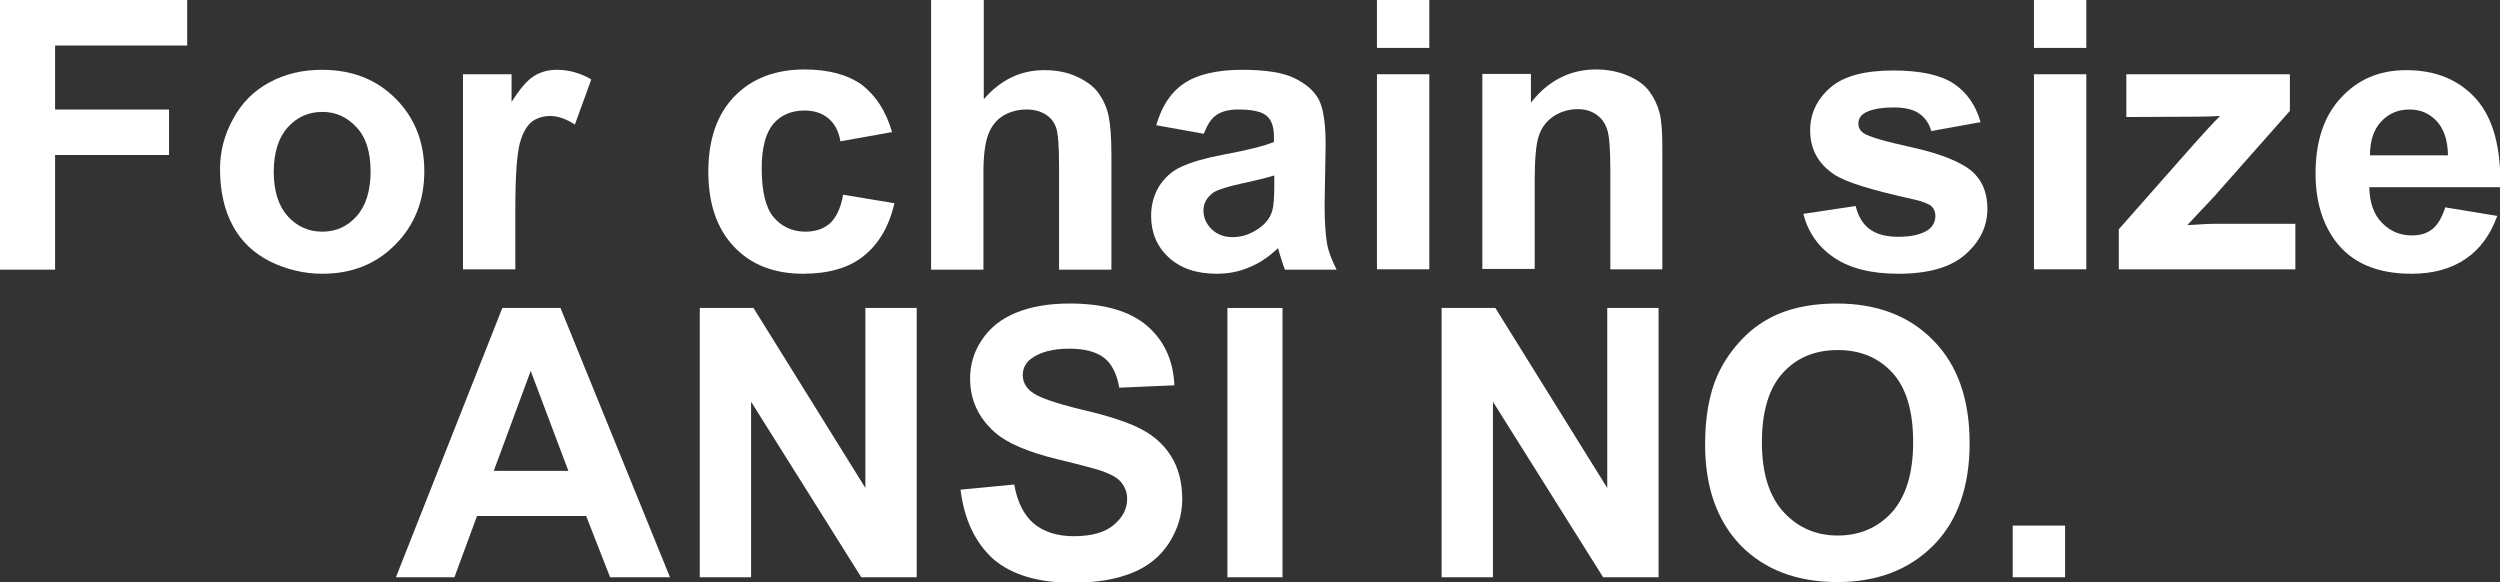 <?xml version="1.0" encoding="utf-8"?>
<!-- Generator: Adobe Illustrator 26.5.0, SVG Export Plug-In . SVG Version: 6.00 Build 0)  -->
<svg version="1.1" id="圖層_1" xmlns="http://www.w3.org/2000/svg" xmlns:xlink="http://www.w3.org/1999/xlink" x="0px" y="0px"
	 viewBox="0 0 73.06 17.01" style="enable-background:new 0 0 73.06 17.01;" xml:space="preserve">
<rect x="0" y="0" width="73.06" height="17.01" fill="#333333" stroke="none"/>
<style type="text/css">
	.st0{fill:#FFFFFF;}
	.st1{fill:none;stroke:#2F2725;stroke-width:0.567;stroke-miterlimit:10;}
	.st2{fill:#231815;}
	.st3{fill:none;stroke:#231815;stroke-width:0.567;}
	.st4{fill:#2F2725;}
	.st5{fill:none;stroke:#2F2725;stroke-width:0.315;}
	.st6{fill:none;stroke:#231815;stroke-width:0.528;}
	.st7{fill:none;stroke:#231815;stroke-width:0.727;}
	.st8{fill:none;stroke:#FFFFFF;stroke-width:0.567;stroke-miterlimit:10;}
	.st9{fill:none;stroke:#FFFFFF;stroke-miterlimit:10;}
</style>
<g>
	<path class="st0" d="M0,7.87V0h5.47v1.33H1.61V3.2h3.33v1.33H1.61v3.35H0z"/>
	<path class="st0" d="M6.43,4.94c0-0.5,0.12-0.99,0.38-1.46c0.25-0.47,0.61-0.83,1.06-1.07c0.46-0.25,0.97-0.37,1.54-0.37
		c0.88,0,1.59,0.28,2.15,0.84s0.84,1.27,0.84,2.12c0,0.86-0.28,1.58-0.85,2.15C10.99,7.72,10.28,8,9.42,8
		C8.89,8,8.39,7.88,7.91,7.65c-0.48-0.24-0.85-0.58-1.1-1.04C6.56,6.15,6.43,5.6,6.43,4.94z M8,5.02c0,0.57,0.14,1,0.41,1.3
		s0.61,0.45,1.01,0.45s0.73-0.15,1-0.45s0.41-0.74,0.41-1.31c0-0.56-0.13-0.99-0.41-1.29s-0.6-0.45-1-0.45S8.68,3.42,8.41,3.72
		S8,4.46,8,5.02z"/>
	<path class="st0" d="M15.06,7.87h-1.53v-5.7h1.42v0.81c0.24-0.38,0.46-0.64,0.66-0.76c0.19-0.12,0.42-0.18,0.66-0.18
		c0.35,0,0.68,0.09,1.01,0.28L16.8,3.64c-0.26-0.17-0.5-0.25-0.72-0.25c-0.21,0-0.4,0.06-0.54,0.17c-0.15,0.12-0.27,0.33-0.35,0.63
		c-0.08,0.3-0.13,0.94-0.13,1.91V7.87z"/>
	<path class="st0" d="M26.07,3.86l-1.51,0.27c-0.05-0.3-0.17-0.52-0.35-0.67s-0.41-0.23-0.7-0.23c-0.38,0-0.69,0.13-0.91,0.39
		s-0.34,0.69-0.34,1.3c0,0.68,0.12,1.16,0.35,1.43s0.54,0.42,0.93,0.42c0.29,0,0.53-0.08,0.71-0.24c0.18-0.16,0.32-0.44,0.39-0.84
		l1.5,0.25c-0.16,0.68-0.46,1.19-0.9,1.54C24.81,7.83,24.21,8,23.47,8c-0.84,0-1.52-0.26-2.02-0.79c-0.5-0.53-0.75-1.26-0.75-2.19
		c0-0.94,0.25-1.67,0.76-2.2c0.5-0.52,1.19-0.79,2.05-0.79c0.7,0,1.26,0.15,1.68,0.45C25.59,2.79,25.89,3.24,26.07,3.86z"/>
	<path class="st0" d="M28.75,0v2.9c0.49-0.57,1.08-0.85,1.77-0.85c0.35,0,0.67,0.06,0.95,0.19s0.5,0.29,0.64,0.49
		c0.14,0.2,0.24,0.42,0.29,0.67c0.05,0.24,0.08,0.62,0.08,1.13v3.35h-1.53V4.86c0-0.6-0.03-0.98-0.09-1.14
		c-0.06-0.16-0.16-0.29-0.31-0.38c-0.15-0.09-0.33-0.14-0.55-0.14c-0.25,0-0.48,0.06-0.68,0.18c-0.2,0.12-0.35,0.31-0.44,0.55
		s-0.14,0.61-0.14,1.09v2.86h-1.53V0H28.75z"/>
	<path class="st0" d="M35.18,3.91l-1.39-0.25c0.16-0.55,0.42-0.96,0.81-1.22c0.38-0.26,0.95-0.4,1.7-0.4c0.68,0,1.19,0.08,1.52,0.24
		s0.57,0.36,0.71,0.61s0.21,0.7,0.21,1.35L38.71,6c0,0.5,0.03,0.87,0.07,1.11s0.14,0.49,0.28,0.77h-1.51
		c-0.04-0.1-0.09-0.25-0.15-0.45c-0.03-0.09-0.04-0.15-0.05-0.18c-0.26,0.25-0.54,0.44-0.84,0.56C36.21,7.94,35.9,8,35.56,8
		c-0.6,0-1.06-0.16-1.41-0.48c-0.34-0.32-0.51-0.72-0.51-1.21c0-0.32,0.08-0.61,0.23-0.86c0.16-0.25,0.37-0.45,0.66-0.58
		c0.28-0.13,0.69-0.25,1.22-0.35c0.71-0.13,1.21-0.26,1.48-0.37V4c0-0.29-0.07-0.5-0.22-0.62c-0.14-0.12-0.42-0.18-0.82-0.18
		c-0.27,0-0.48,0.05-0.64,0.16S35.28,3.65,35.18,3.91z M37.23,5.13c-0.2,0.06-0.51,0.14-0.93,0.23c-0.42,0.09-0.7,0.18-0.83,0.26
		c-0.2,0.14-0.3,0.32-0.3,0.53c0,0.21,0.08,0.39,0.24,0.55c0.16,0.15,0.36,0.23,0.61,0.23c0.28,0,0.54-0.09,0.79-0.27
		c0.19-0.14,0.31-0.3,0.37-0.5c0.04-0.13,0.06-0.37,0.06-0.74V5.13z"/>
	<path class="st0" d="M40.24,1.4V0h1.53v1.4H40.24z M40.24,7.87v-5.7h1.53v5.7H40.24z"/>
	<path class="st0" d="M48.59,7.87h-1.53V4.96c0-0.62-0.03-1.01-0.1-1.2s-0.17-0.32-0.32-0.42c-0.15-0.1-0.32-0.15-0.53-0.15
		c-0.26,0-0.5,0.07-0.71,0.21c-0.21,0.14-0.35,0.33-0.43,0.57s-0.12,0.67-0.12,1.31v2.58h-1.53v-5.7h1.42v0.84
		c0.5-0.64,1.14-0.97,1.9-0.97c0.34,0,0.65,0.06,0.93,0.18s0.49,0.27,0.63,0.46c0.14,0.19,0.24,0.4,0.3,0.63
		c0.06,0.24,0.08,0.58,0.08,1.02V7.87z"/>
	<path class="st0" d="M52.7,6.25l1.53-0.23c0.07,0.29,0.2,0.52,0.4,0.67s0.48,0.23,0.84,0.23c0.4,0,0.69-0.07,0.89-0.21
		c0.13-0.1,0.2-0.24,0.2-0.4c0-0.11-0.04-0.21-0.11-0.28c-0.08-0.07-0.25-0.14-0.51-0.2c-1.23-0.27-2.02-0.51-2.35-0.74
		c-0.46-0.31-0.69-0.74-0.69-1.28c0-0.49,0.2-0.91,0.59-1.25s1.01-0.5,1.84-0.5c0.79,0,1.38,0.13,1.76,0.38
		c0.38,0.25,0.65,0.63,0.79,1.13l-1.44,0.26c-0.06-0.22-0.18-0.39-0.35-0.51c-0.17-0.12-0.42-0.18-0.74-0.18
		c-0.4,0-0.69,0.06-0.87,0.17c-0.12,0.08-0.17,0.18-0.17,0.31c0,0.11,0.05,0.2,0.15,0.27c0.14,0.1,0.61,0.24,1.43,0.42
		c0.81,0.18,1.38,0.41,1.71,0.67c0.32,0.27,0.48,0.64,0.48,1.12c0,0.52-0.22,0.97-0.66,1.35C56.99,7.82,56.34,8,55.47,8
		c-0.79,0-1.41-0.16-1.87-0.47S52.84,6.79,52.7,6.25z"/>
	<path class="st0" d="M59.44,1.4V0h1.53v1.4H59.44z M59.44,7.87v-5.7h1.53v5.7H59.44z"/>
	<path class="st0" d="M61.92,7.87V6.7l2.17-2.46c0.36-0.4,0.62-0.69,0.79-0.85c-0.18,0.01-0.41,0.02-0.7,0.02l-2.04,0.01V2.17h4.78
		v1.07L64.7,5.75l-0.78,0.83c0.42-0.03,0.69-0.04,0.79-0.04h2.37v1.33H61.92z"/>
	<path class="st0" d="M71.46,6.06l1.52,0.25c-0.2,0.55-0.5,0.97-0.93,1.26S71.1,8,70.47,8c-1.01,0-1.75-0.32-2.23-0.97
		c-0.38-0.52-0.57-1.17-0.57-1.96c0-0.95,0.25-1.69,0.75-2.22c0.5-0.54,1.13-0.8,1.9-0.8c0.86,0,1.54,0.28,2.04,0.84
		s0.73,1.42,0.71,2.58h-3.83c0.01,0.45,0.13,0.8,0.37,1.04c0.24,0.25,0.53,0.37,0.88,0.37c0.24,0,0.44-0.06,0.6-0.19
		S71.37,6.34,71.46,6.06z M71.54,4.53c-0.01-0.44-0.12-0.77-0.34-1S70.72,3.2,70.41,3.2c-0.33,0-0.61,0.12-0.83,0.36
		s-0.32,0.57-0.32,0.98H71.54z"/>
	<path class="st0" d="M19.58,16.87h-1.75l-0.7-1.79h-3.19l-0.66,1.79h-1.71L14.68,9h1.7L19.58,16.87z M16.61,13.76l-1.1-2.92
		l-1.08,2.92H16.61z"/>
	<path class="st0" d="M20.45,16.87V9h1.57l3.27,5.26V9h1.5v7.87h-1.62l-3.22-5.13v5.13H20.45z"/>
	<path class="st0" d="M28.07,14.31l1.57-0.15c0.09,0.52,0.29,0.9,0.57,1.14c0.29,0.24,0.68,0.37,1.17,0.37
		c0.52,0,0.91-0.11,1.17-0.33c0.26-0.22,0.39-0.47,0.39-0.76c0-0.19-0.06-0.34-0.17-0.48s-0.3-0.24-0.58-0.34
		c-0.19-0.06-0.62-0.18-1.29-0.34c-0.86-0.21-1.47-0.47-1.82-0.78c-0.49-0.43-0.73-0.96-0.73-1.58c0-0.4,0.11-0.78,0.34-1.12
		c0.23-0.35,0.56-0.62,1-0.8s0.96-0.27,1.57-0.27c1,0,1.76,0.22,2.26,0.65s0.77,1.01,0.8,1.74l-1.61,0.07
		c-0.07-0.4-0.22-0.7-0.44-0.87c-0.23-0.18-0.57-0.27-1.02-0.27c-0.47,0-0.83,0.09-1.1,0.28c-0.17,0.12-0.26,0.29-0.26,0.49
		c0,0.19,0.08,0.35,0.24,0.48c0.2,0.17,0.7,0.34,1.48,0.53c0.78,0.18,1.36,0.37,1.74,0.57c0.38,0.2,0.67,0.46,0.88,0.8
		c0.21,0.34,0.32,0.76,0.32,1.25c0,0.45-0.13,0.87-0.38,1.27c-0.25,0.39-0.61,0.69-1.08,0.88s-1.04,0.29-1.74,0.29
		c-1.01,0-1.78-0.23-2.32-0.69C28.5,15.86,28.18,15.19,28.07,14.31z"/>
	<path class="st0" d="M35.87,16.87V9h1.61v7.87H35.87z"/>
	<path class="st0" d="M42.13,16.87V9h1.57l3.27,5.26V9h1.5v7.87h-1.62l-3.22-5.13v5.13H42.13z"/>
	<path class="st0" d="M49.83,12.99c0-0.8,0.12-1.48,0.36-2.02c0.18-0.4,0.43-0.76,0.74-1.08c0.31-0.32,0.66-0.55,1.03-0.71
		c0.5-0.21,1.07-0.31,1.72-0.31c1.17,0,2.12,0.36,2.82,1.08c0.71,0.72,1.06,1.72,1.06,3c0,1.27-0.35,2.27-1.05,2.98
		s-1.64,1.08-2.81,1.08c-1.19,0-2.13-0.36-2.83-1.07C50.18,15.22,49.83,14.24,49.83,12.99z M51.49,12.93c0,0.89,0.21,1.57,0.63,2.03
		s0.95,0.69,1.59,0.69c0.64,0,1.17-0.23,1.58-0.68c0.41-0.46,0.62-1.14,0.62-2.05c0-0.9-0.2-1.58-0.6-2.02s-0.93-0.67-1.6-0.67
		s-1.2,0.22-1.61,0.67S51.49,12.03,51.49,12.93z"/>
	<path class="st0" d="M58.82,16.87v-1.51h1.53v1.51H58.82z"/>
</g>
</svg>
